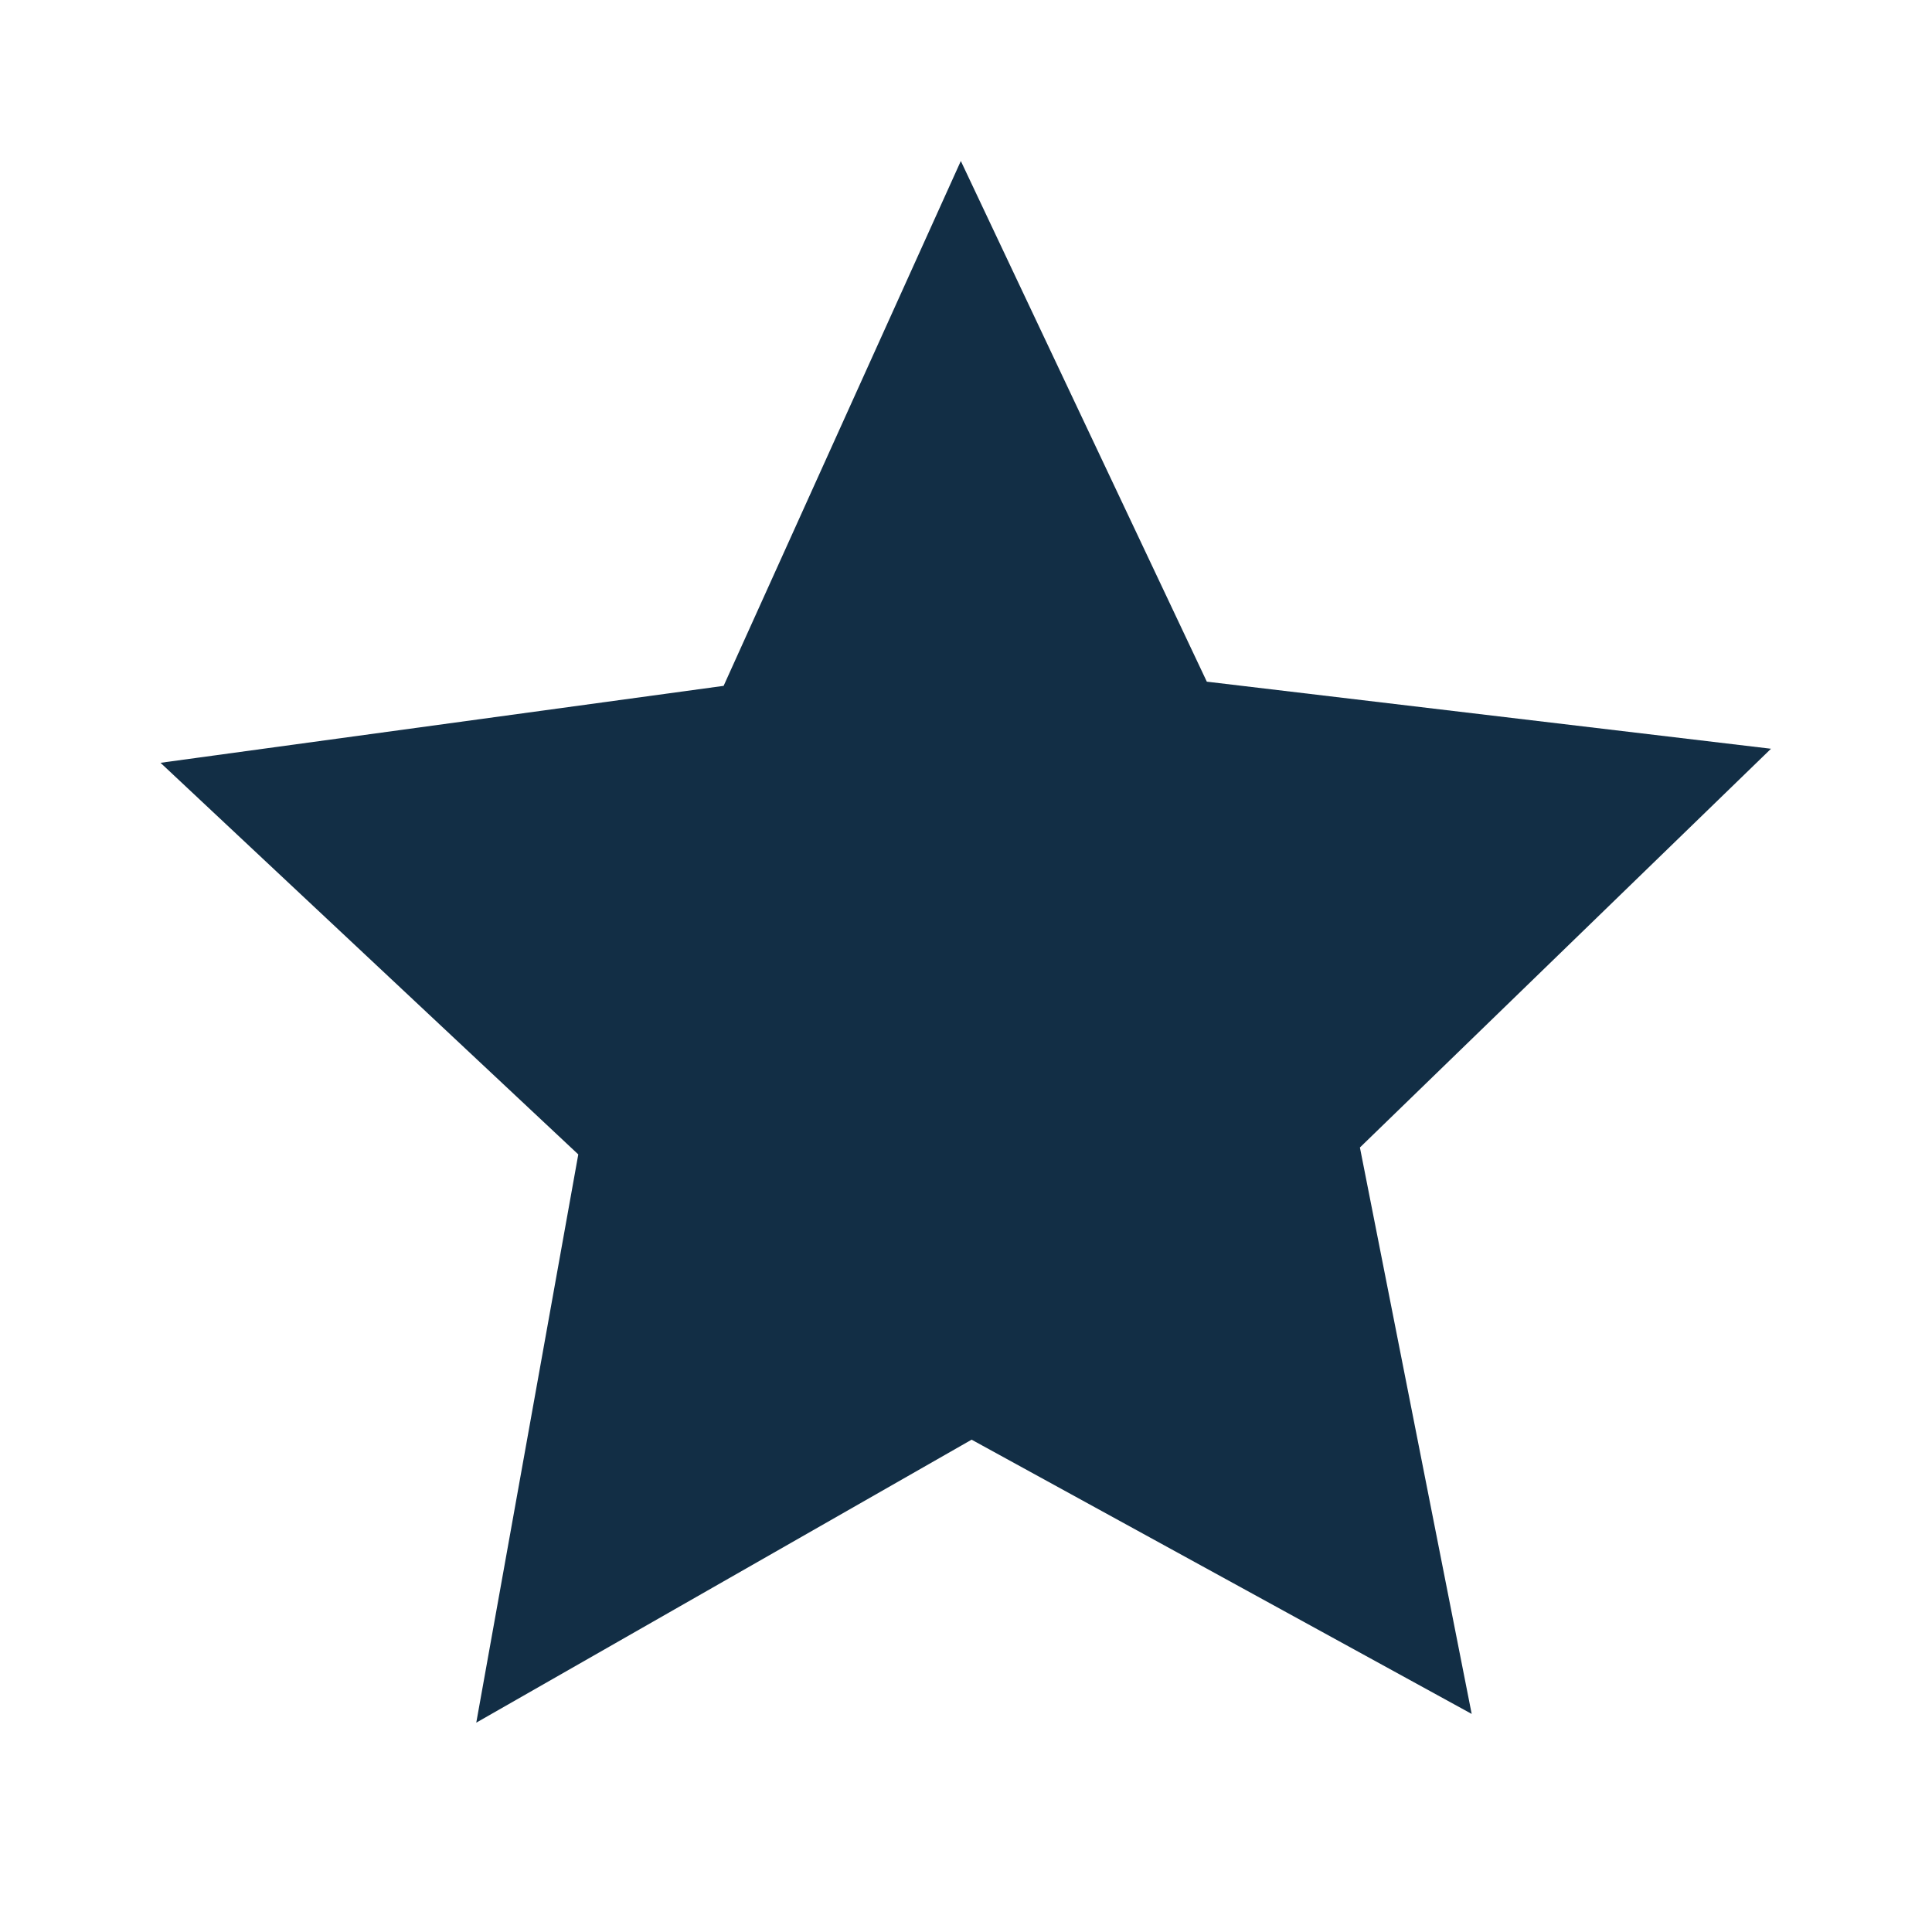 <svg viewBox="-3.3 -3.3 39.60 39.60" version="1.1" xmlns="http://www.w3.org/2000/svg"
    xmlns:xlink="http://www.w3.org/1999/xlink" fill="#000000" transform="rotate(0)">
    <g id="SVGRepo_bgCarrier" stroke-width="0"></g>
    <g id="SVGRepo_tracerCarrier" stroke-linecap="round" stroke-linejoin="round" stroke="#CCCCCC"
        stroke-width="0.132"></g>
    <g id="SVGRepo_iconCarrier"> <!-- Uploaded to: SVG Repo, www.svgrepo.com, Generator: SVG Repo
        Mixer Tools -->
        <title>star</title>
        <desc>Created with Sketch.</desc>
        <defs> </defs>
        <g id="Vivid.JS" stroke-width="0" fill="none" fill-rule="evenodd">
            <g id="Vivid-Icons" transform="translate(-903, -411)" fill="#122E45">
                <g id="Icons" transform="translate(37, 169)">
                    <g id="star" transform="translate(858, 234)">
                        <g transform="translate(7, 8)" id="Shape">
                            <polygon
                                points="27.865 31.83 17.615 26.209 7.462 32.009 9.553 20.362 0.99 12.335 12.532 10.758 17.394 0 22.436 10.672 34 12.047 25.574 20.22"> </polygon>
                        </g>
                    </g>
                </g>
            </g>
        </g>
    </g>
</svg>